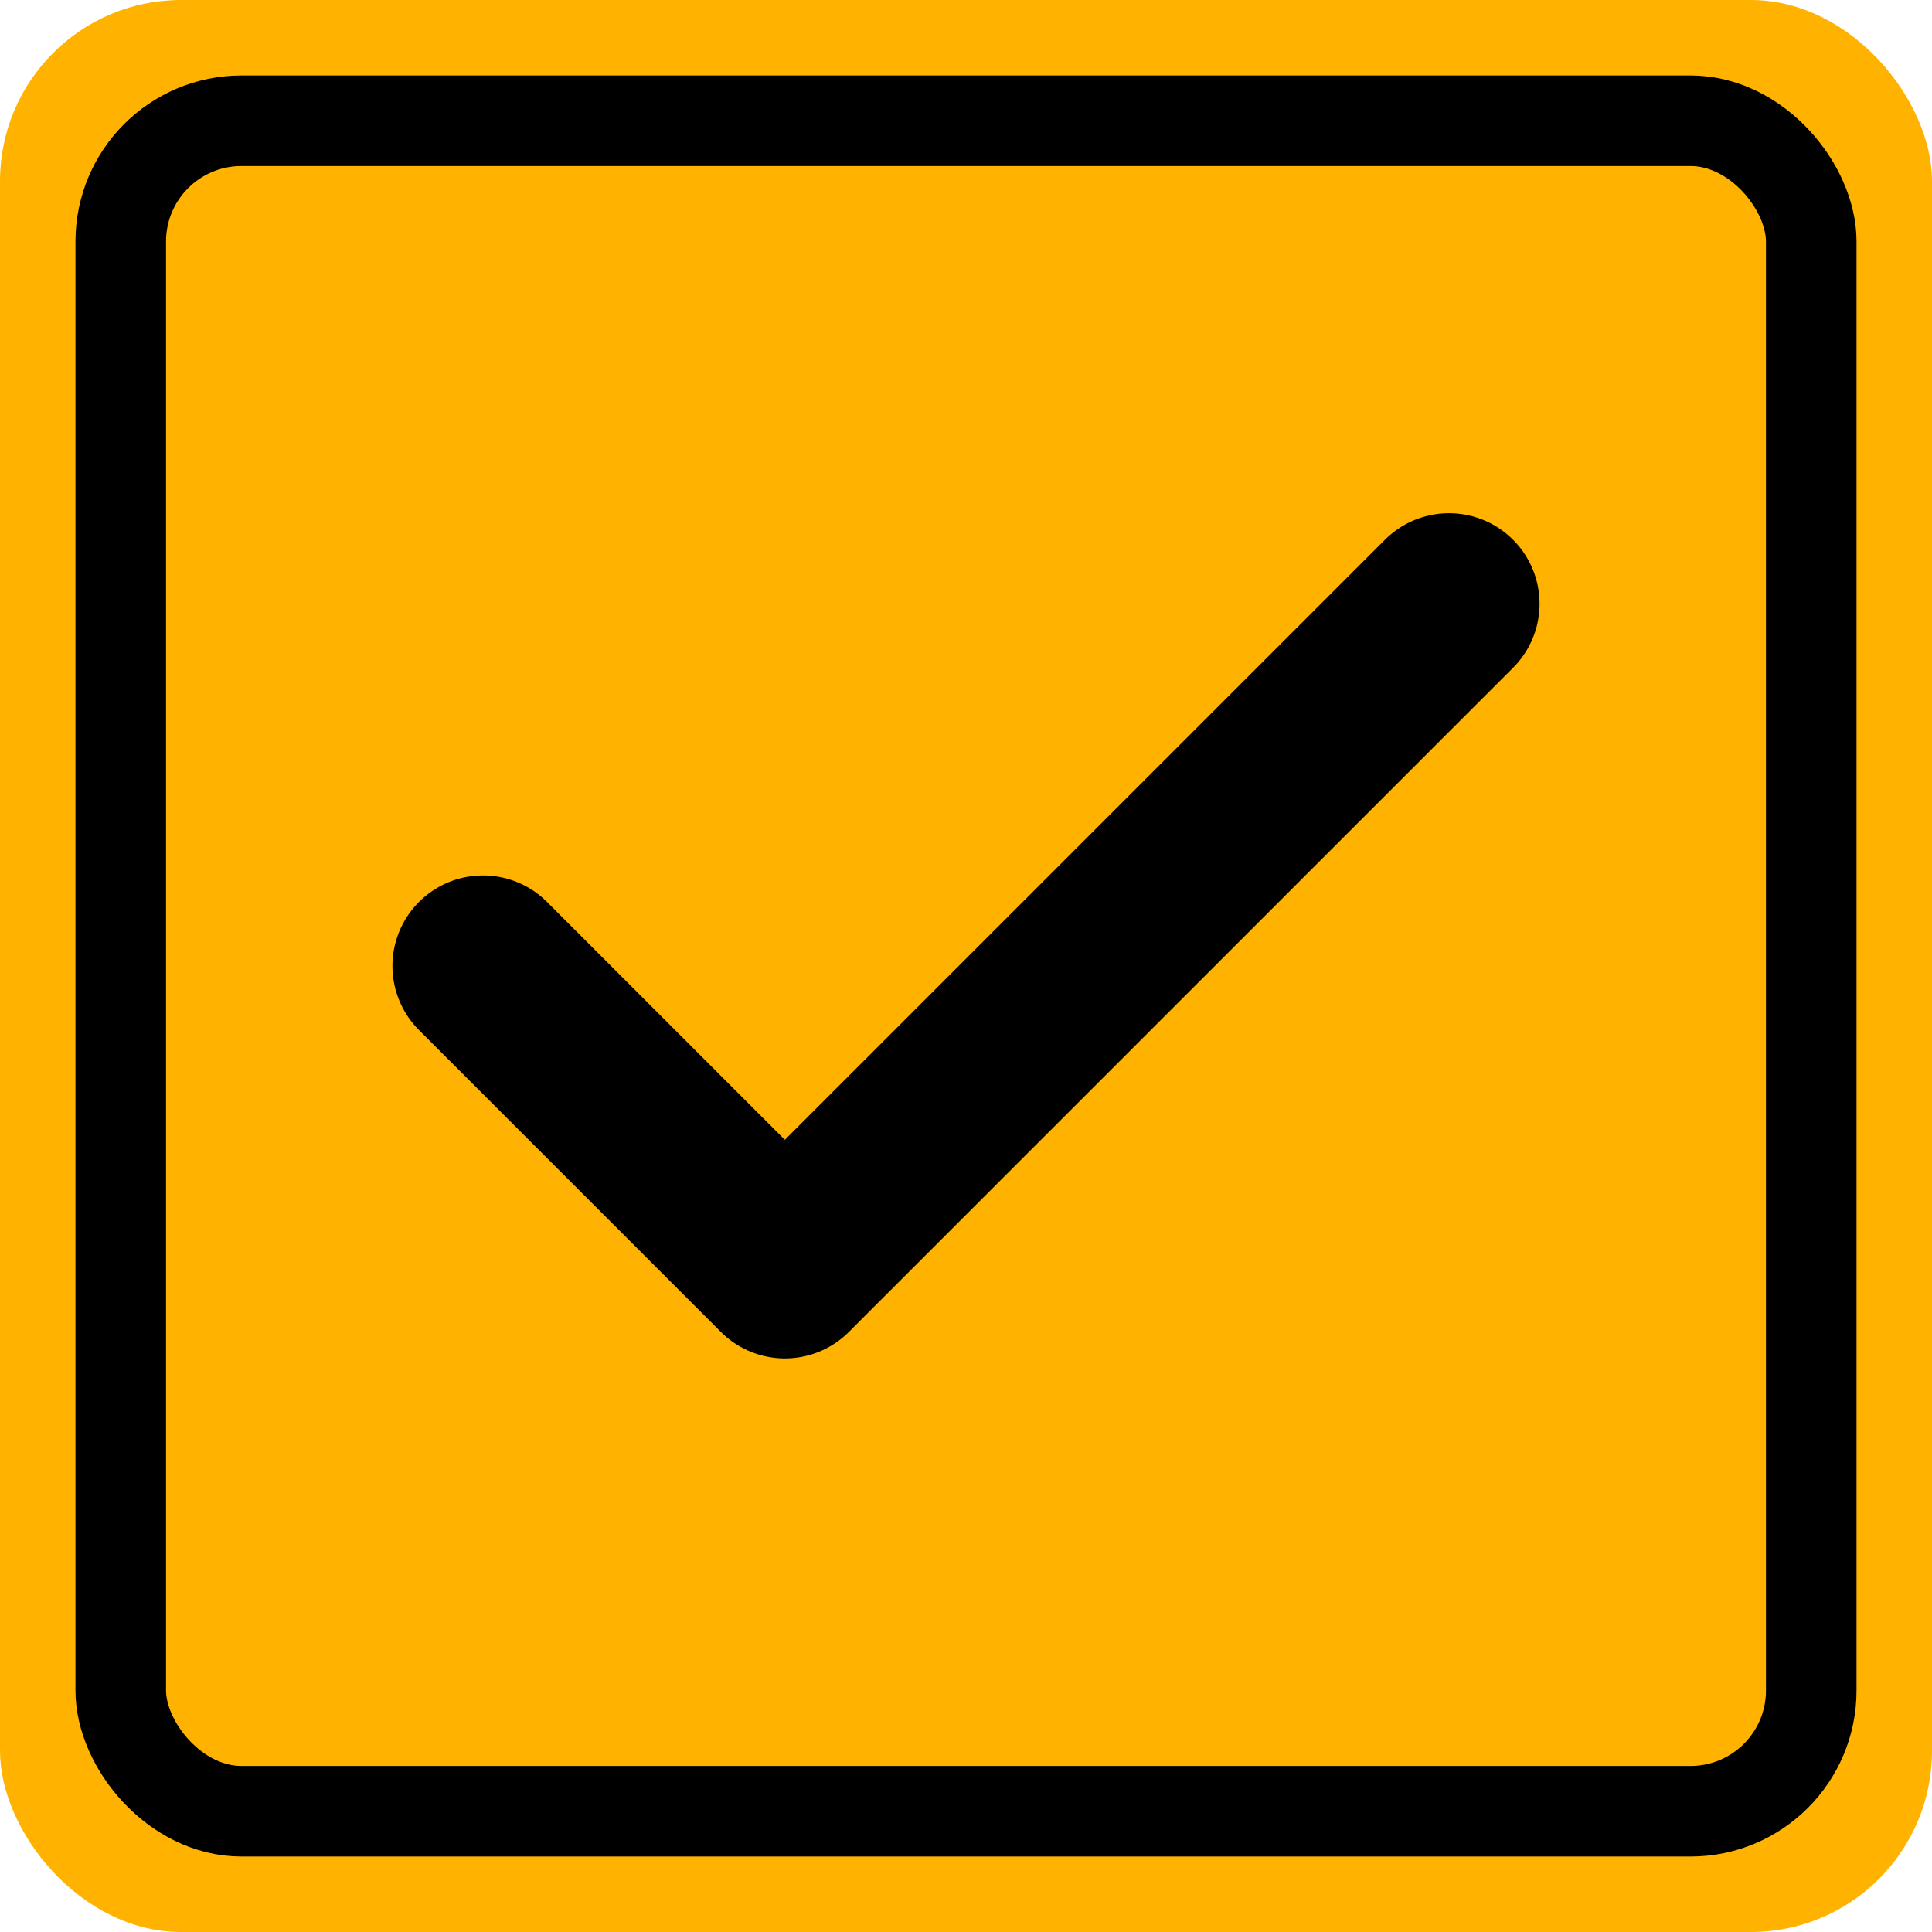 <svg xmlns="http://www.w3.org/2000/svg" viewBox="0 0 32 32">
  <!-- Orange background -->
  <rect width="32" height="32" rx="3" fill="#FFB300"/>
  <!-- Inner black border -->
  <rect x="2" y="2" width="28" height="28" rx="2" fill="none" stroke="#000" stroke-width="1.5"/>
  <!-- Checkmark -->
  <path d="M8 16l5 5 11-11" fill="none" stroke="#000" stroke-width="3" stroke-linecap="round" stroke-linejoin="round"/>
</svg>
